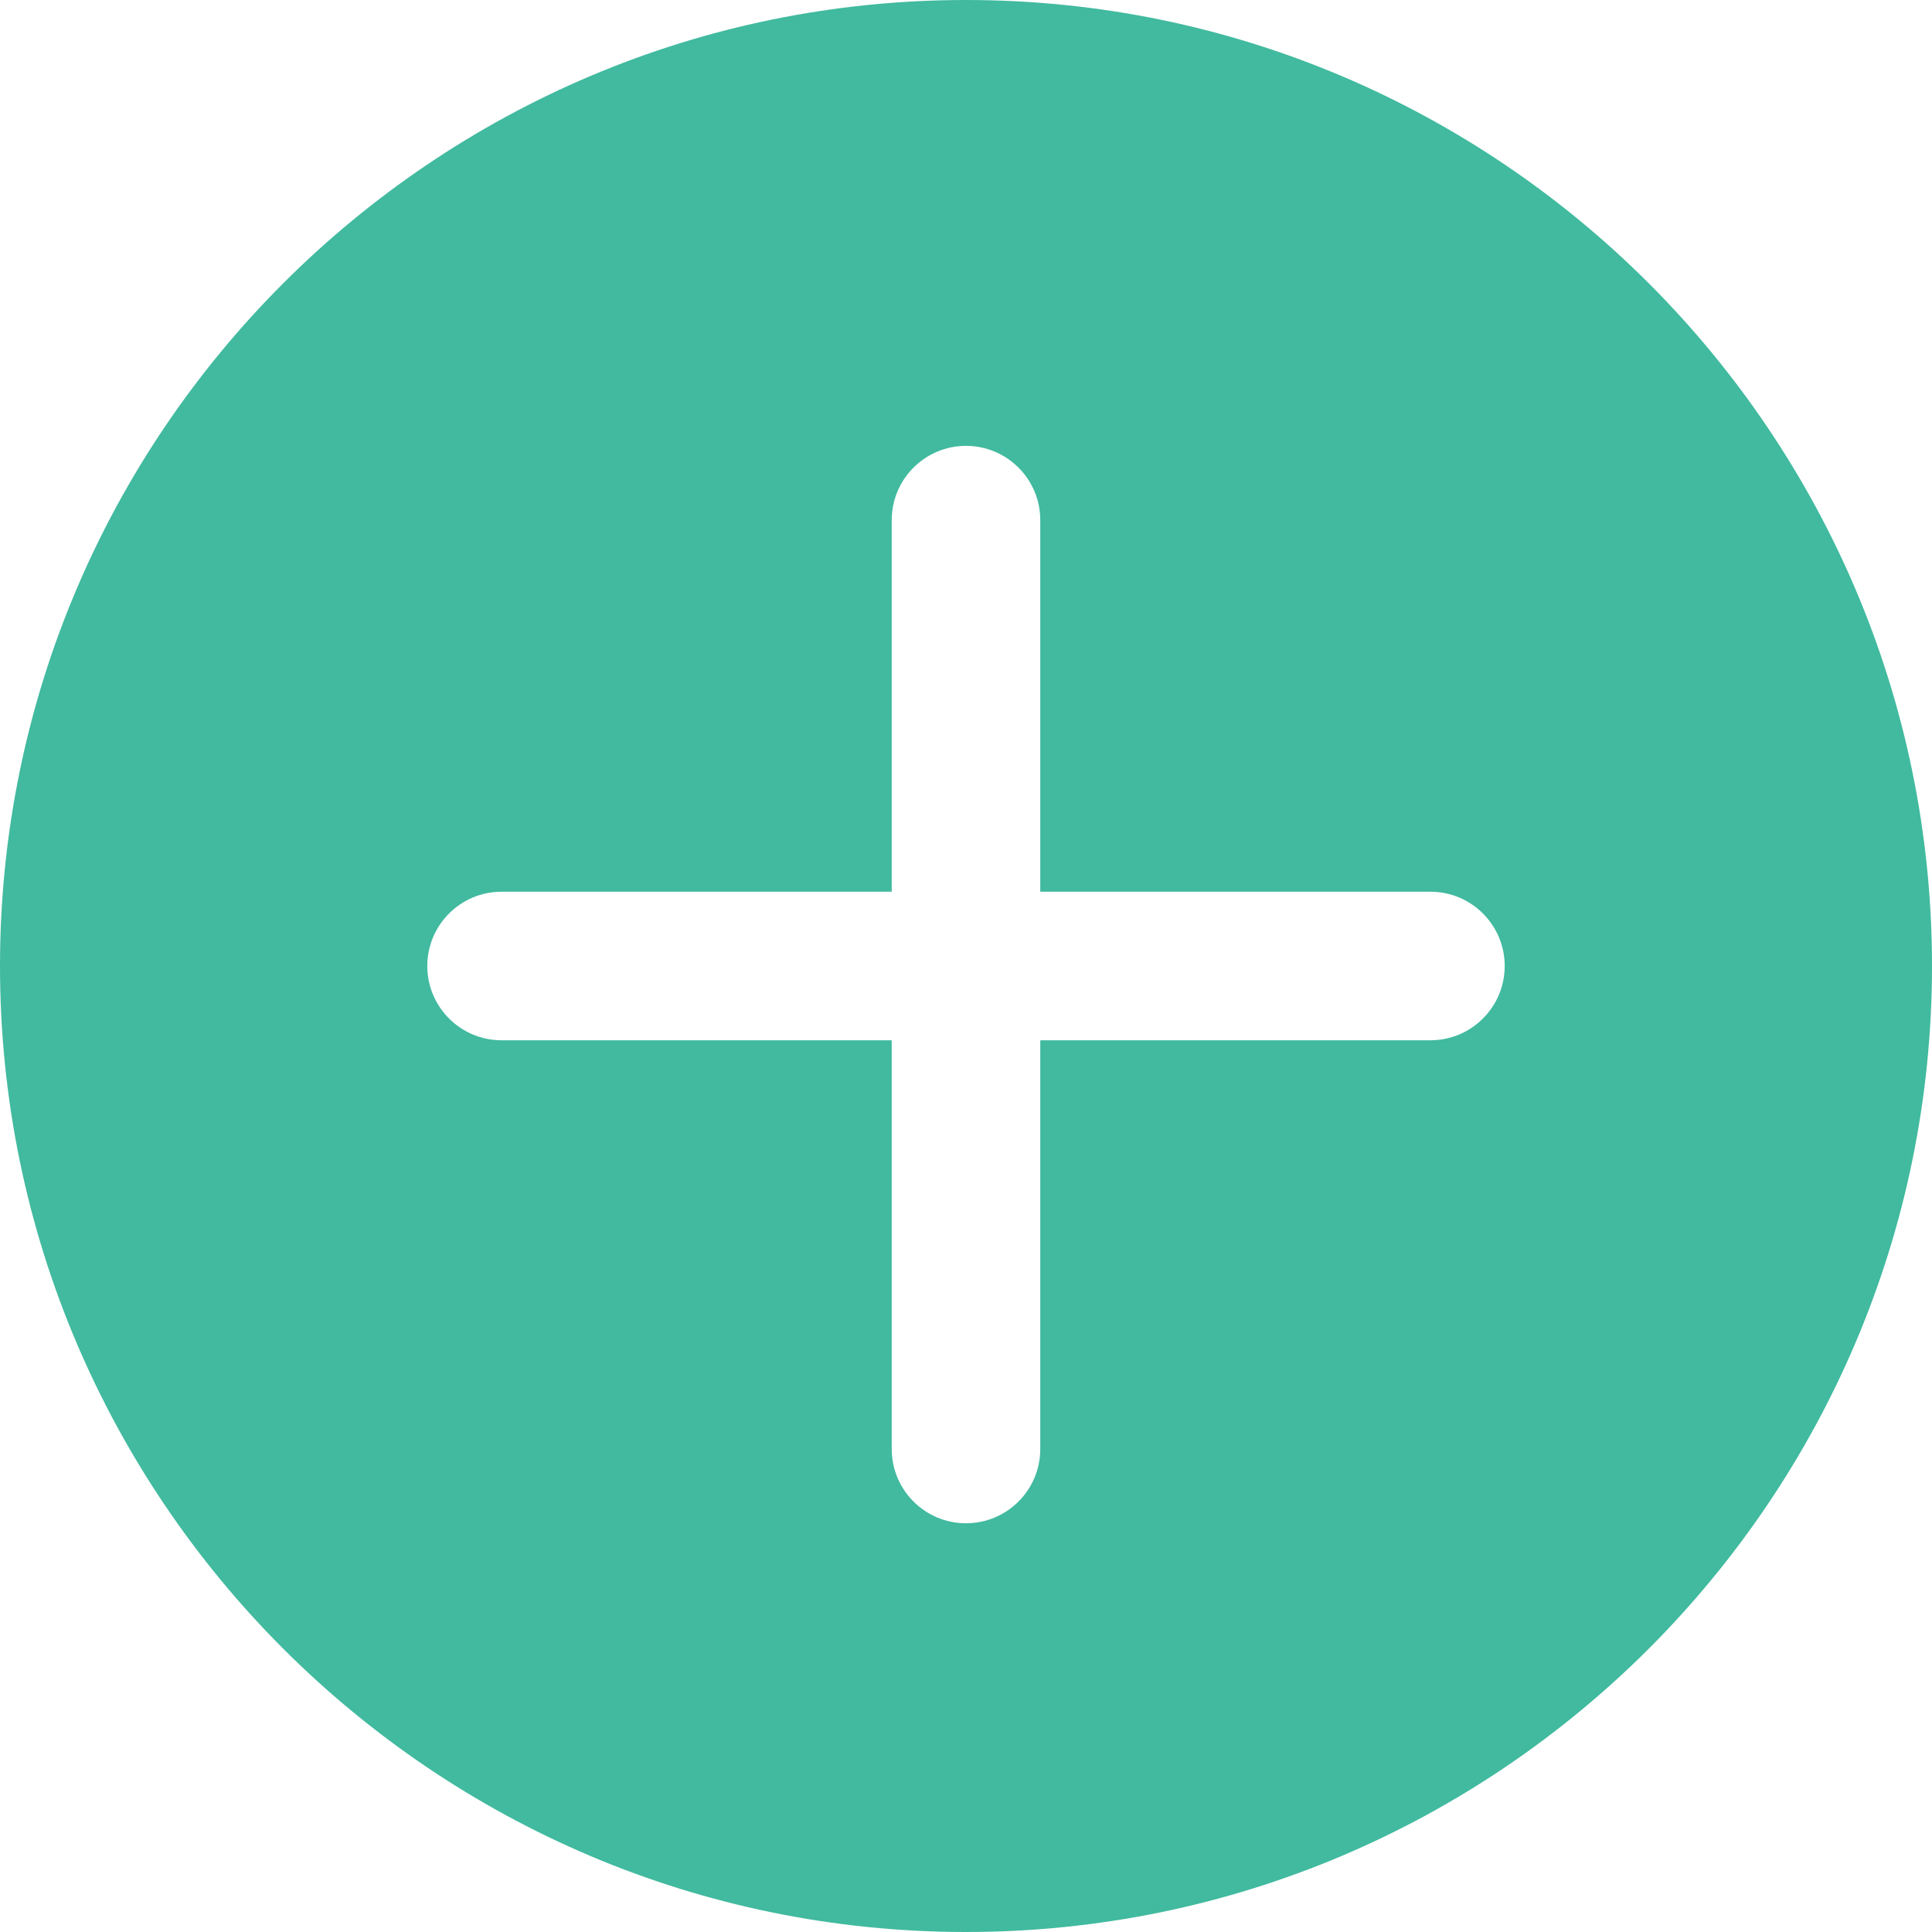 <?xml version="1.0" encoding="UTF-8" standalone="no"?>
<svg width="18px" height="18px" viewBox="0 0 18 18" version="1.1" xmlns="http://www.w3.org/2000/svg" xmlns:xlink="http://www.w3.org/1999/xlink" xmlns:sketch="http://www.bohemiancoding.com/sketch/ns">
    <!-- Generator: Sketch 3.3.2 (12043) - http://www.bohemiancoding.com/sketch -->
    <title>more@3x</title>
    <desc>Created with Sketch.</desc>
    <defs></defs>
    <g id="Guest-Account" stroke="none" stroke-width="1" fill="none" fill-rule="evenodd" sketch:type="MSPage">
        <g id="Guest-Account---List" sketch:type="MSArtboardGroup" transform="translate(-1118, -1273)" fill="#41BA9F">
            <g id="List" sketch:type="MSLayerGroup" transform="translate(162, 237)">
                <g id="Advisor-Copy-8" transform="translate(0, 958)" sketch:type="MSShapeGroup">
                    <g id="more" transform="translate(956, 78)">
                        <path d="M9,0 C4.038,0 0,4.037 0,9 C0,13.963 4.038,18 9,18 C13.962,18 18,13.963 18,9 C18,4.037 13.962,0 9,0 L9,0 Z M13.327,9.692 L9.692,9.692 L9.692,13.5 C9.692,13.882 9.382,14.192 9,14.192 C8.618,14.192 8.308,13.882 8.308,13.5 L8.308,9.692 L4.673,9.692 C4.291,9.692 3.981,9.382 3.981,9 C3.981,8.618 4.291,8.308 4.673,8.308 L8.308,8.308 L8.308,4.846 C8.308,4.464 8.618,4.154 9,4.154 C9.382,4.154 9.692,4.464 9.692,4.846 L9.692,8.308 L13.327,8.308 C13.709,8.308 14.019,8.618 14.019,9 C14.019,9.382 13.709,9.692 13.327,9.692 L13.327,9.692 Z" id="Fill-90"></path>
                    </g>
                </g>
            </g>
        </g>
    </g>
</svg>